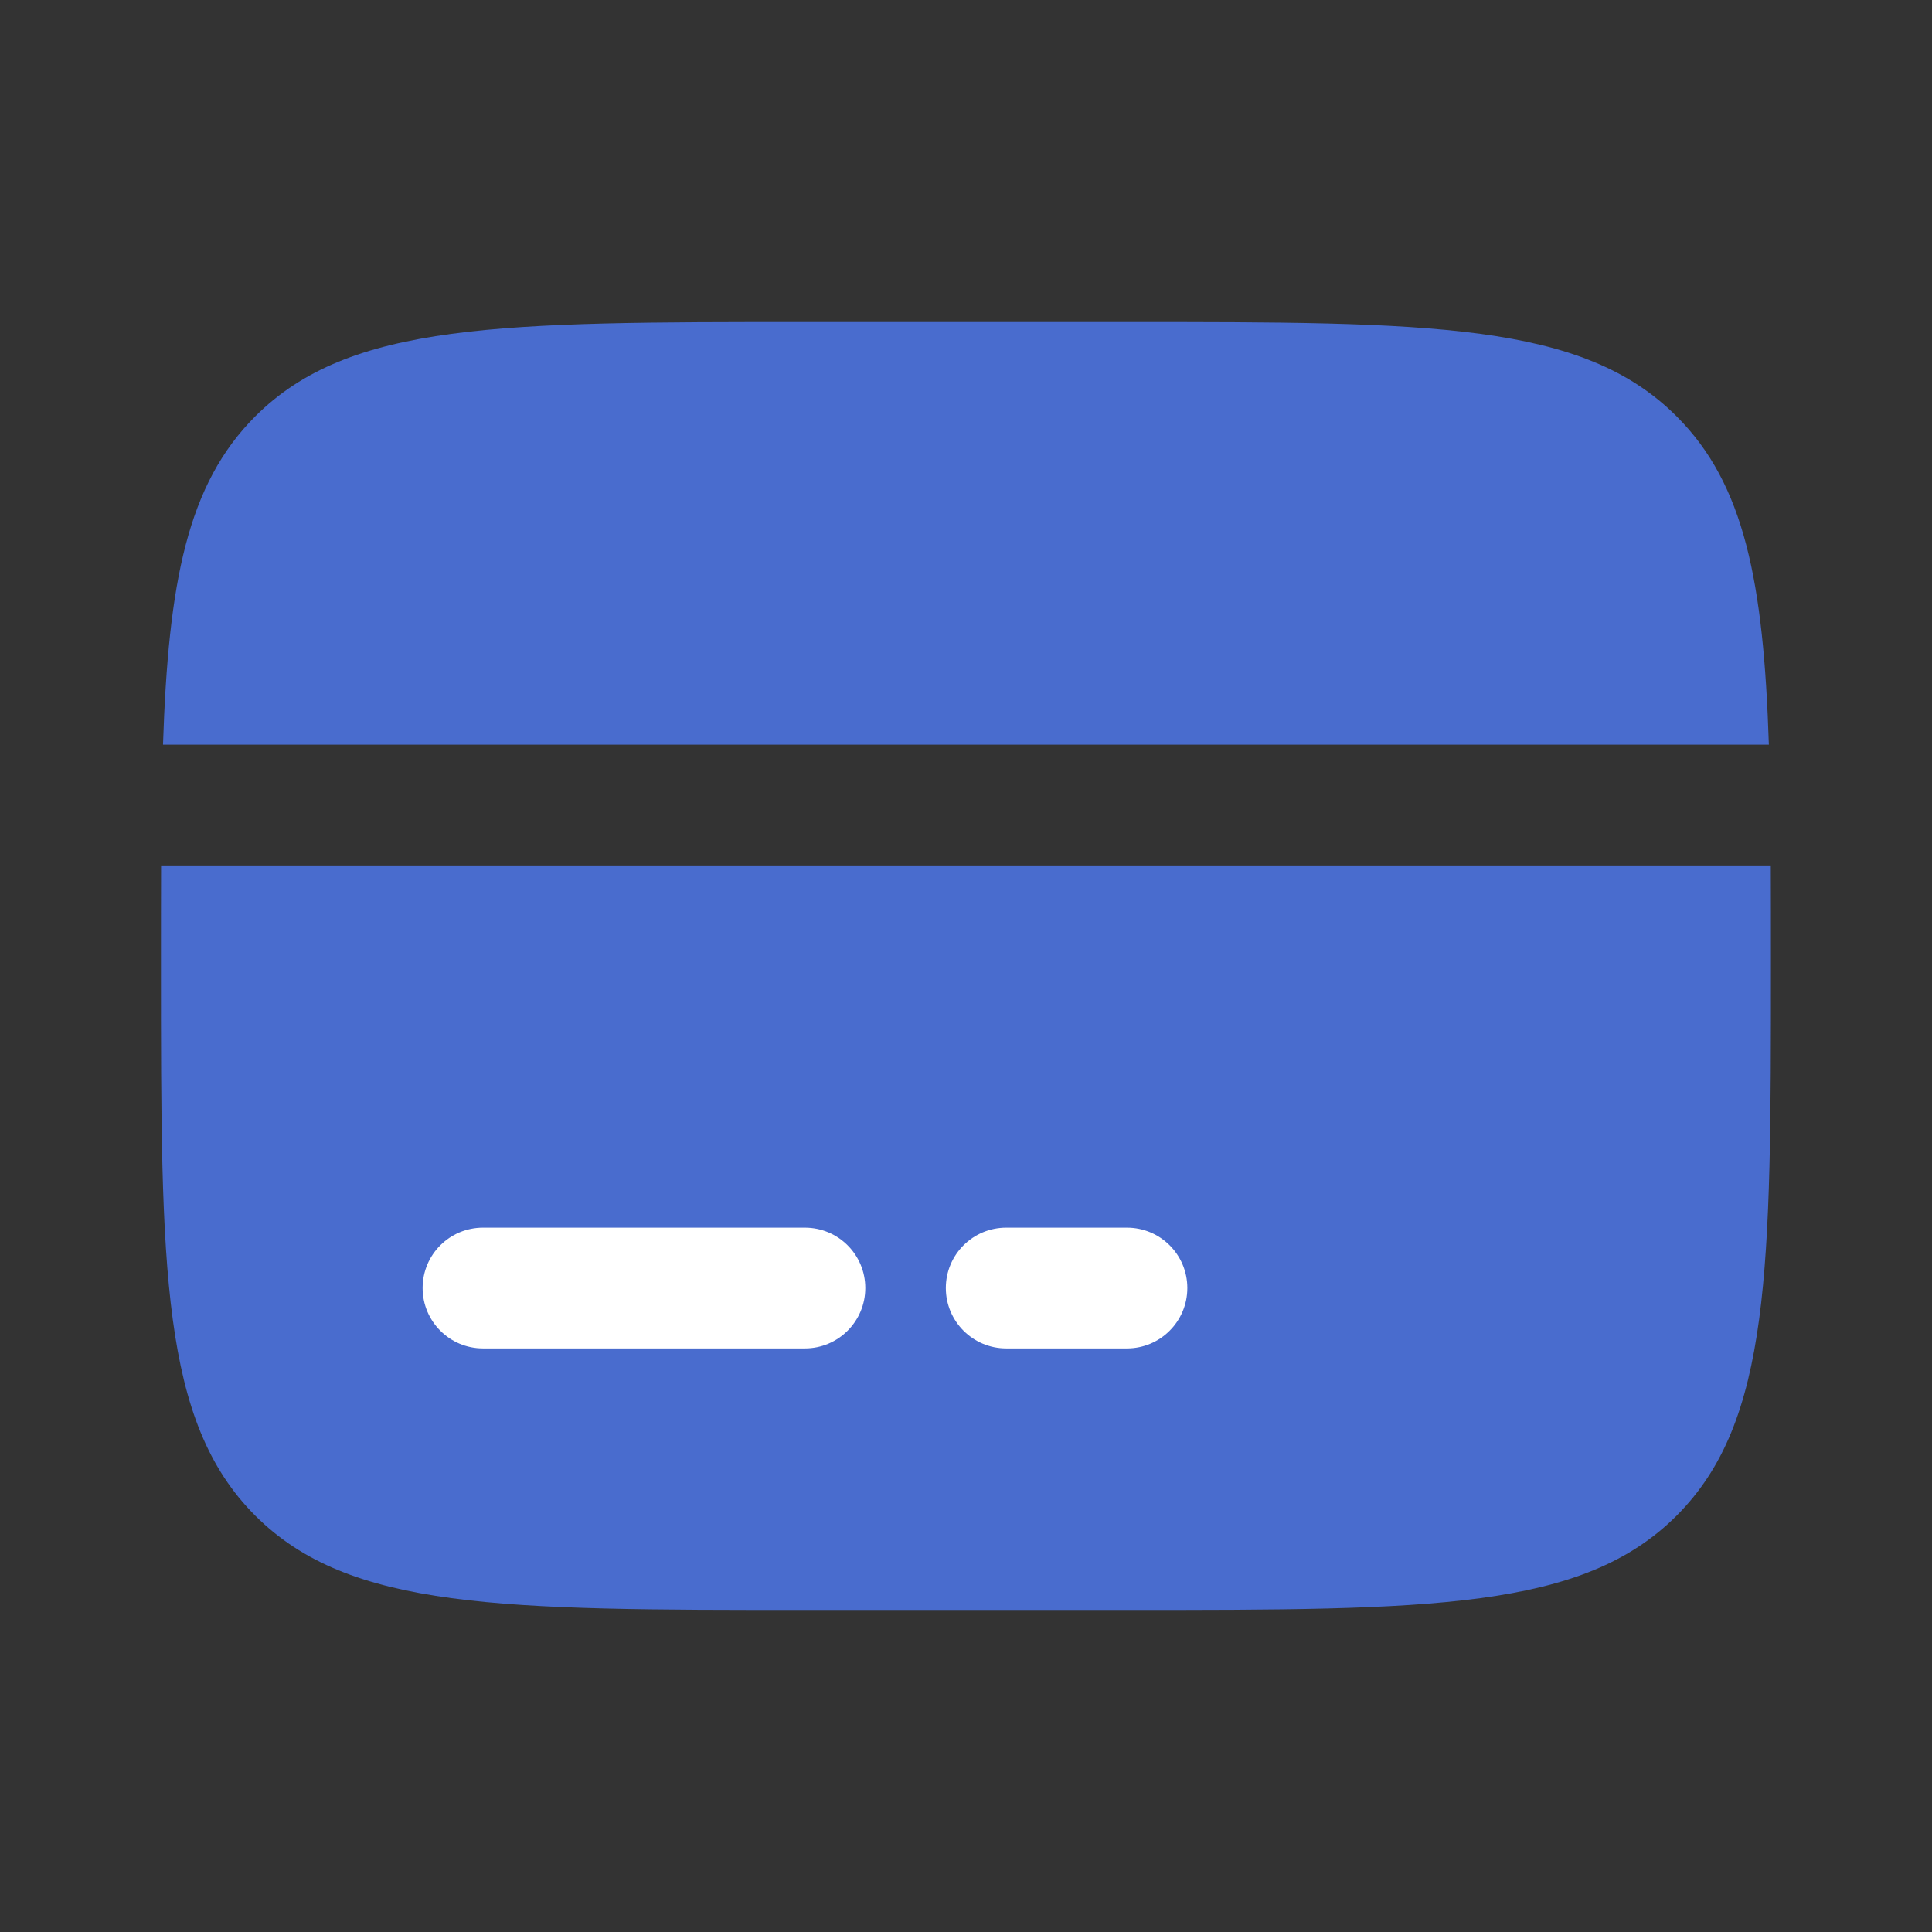 <?xml version="1.0" encoding="UTF-8"?> <svg xmlns="http://www.w3.org/2000/svg" width="16" height="16" viewBox="0 0 16 16" fill="none"><rect x="0" y="0" width="16" height="16" fill="#333333" stroke="none"/><path d="M9.333 2.667H6.666C4.152 2.667 2.895 2.667 2.114 3.448C1.552 4.01 1.394 4.819 1.35 6.167H14.649C14.605 4.819 14.448 4.01 13.885 3.448C13.104 2.667 11.847 2.667 9.333 2.667Z" fill="#496CCE"></path><path d="M6.666 13.333H9.333C11.847 13.333 13.104 13.333 13.885 12.552C14.666 11.771 14.666 10.514 14.666 8C14.666 7.705 14.666 7.428 14.665 7.167H1.334C1.333 7.428 1.333 7.705 1.333 8C1.333 10.514 1.333 11.771 2.114 12.552C2.895 13.333 4.152 13.333 6.666 13.333Z" fill="#496CCE"></path><path fill-rule="evenodd" clip-rule="evenodd" d="M3.5 10.667C3.5 10.39 3.724 10.167 4 10.167H6.666C6.942 10.167 7.166 10.39 7.166 10.667C7.166 10.943 6.942 11.167 6.666 11.167H4C3.724 11.167 3.5 10.943 3.5 10.667Z" fill="white"></path><path fill-rule="evenodd" clip-rule="evenodd" d="M7.833 10.667C7.833 10.39 8.057 10.167 8.333 10.167H9.333C9.609 10.167 9.833 10.39 9.833 10.667C9.833 10.943 9.609 11.167 9.333 11.167H8.333C8.057 11.167 7.833 10.943 7.833 10.667Z" fill="white"></path></svg> 